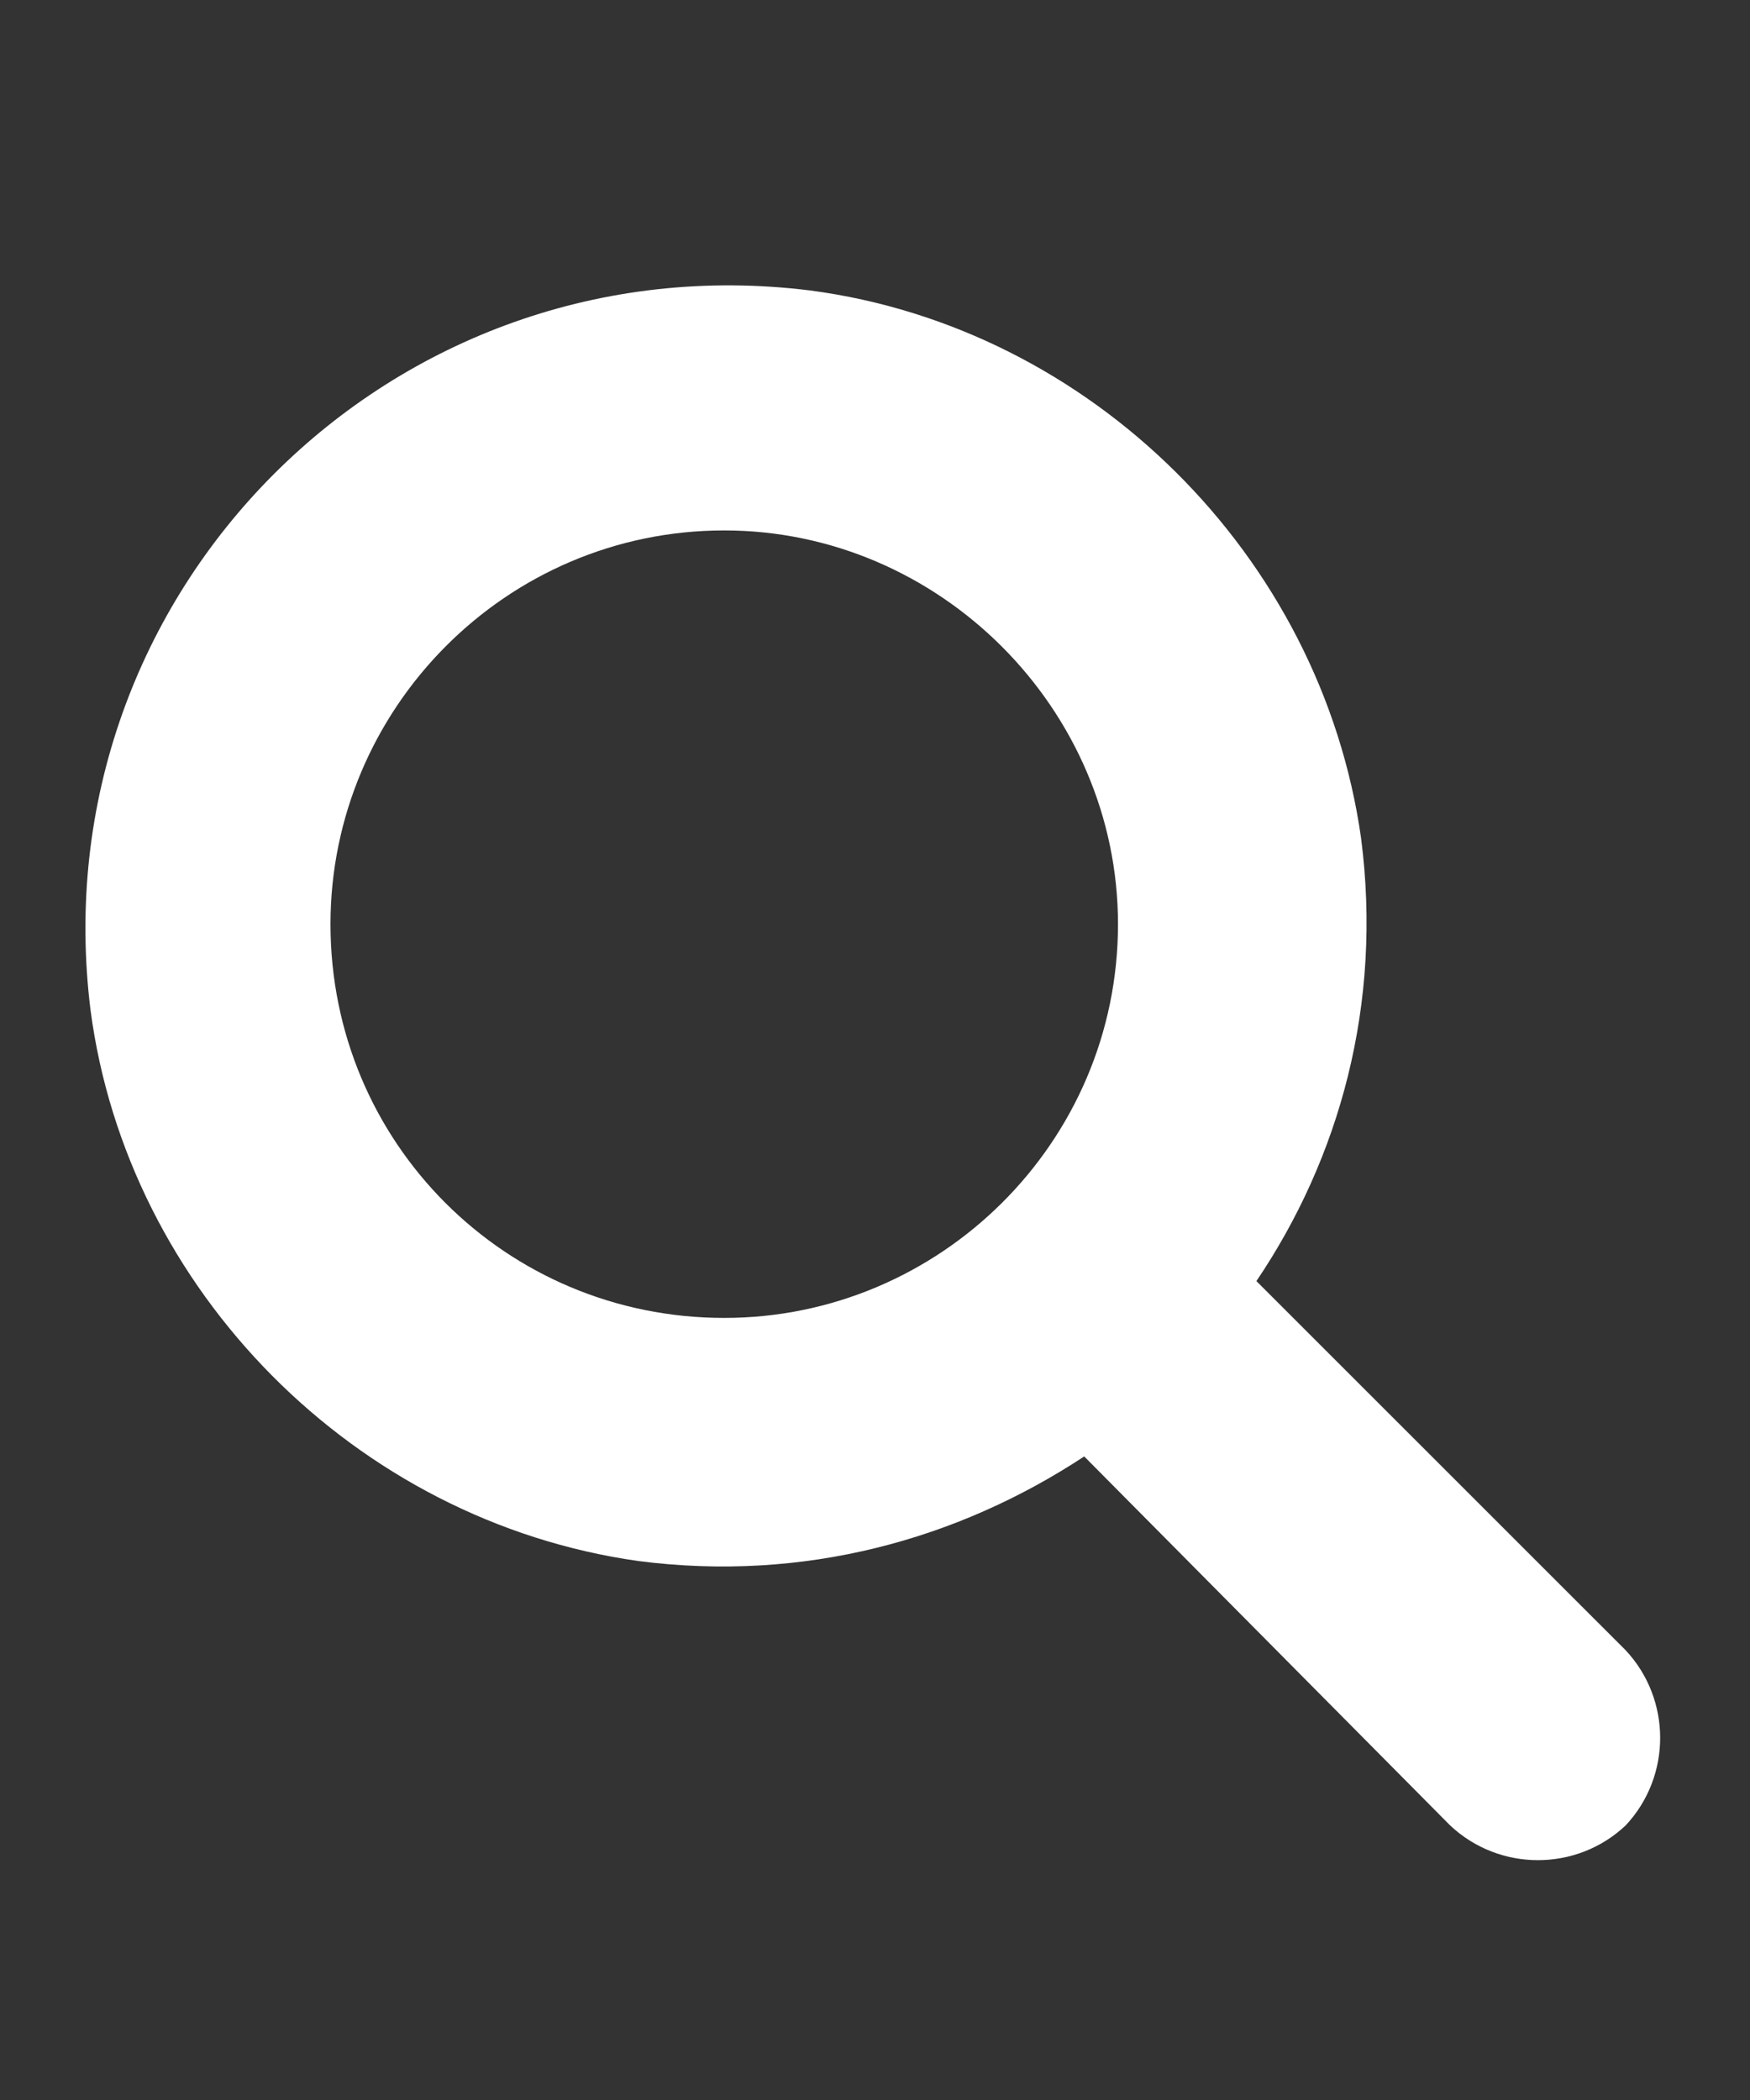 <?xml version="1.0" encoding="UTF-8"?> <svg xmlns="http://www.w3.org/2000/svg" width="20" height="24" viewBox="0 0 20 24" fill="none"><rect x="0" y="0" width="20" height="24" fill="#333333" stroke="none"/><path d="M18.578 18.859L14.359 14.641C15.309 13.234 15.801 11.477 15.555 9.578C15.098 6.344 12.461 3.742 9.262 3.32C4.48 2.723 0.438 6.766 1.035 11.547C1.457 14.746 4.059 17.383 7.293 17.84C9.191 18.086 10.949 17.594 12.391 16.645L16.574 20.863C17.137 21.391 18.016 21.391 18.578 20.863C19.105 20.301 19.105 19.422 18.578 18.859ZM3.777 10.562C3.777 8.102 5.781 6.062 8.277 6.062C10.738 6.062 12.777 8.102 12.777 10.562C12.777 13.059 10.738 15.062 8.277 15.062C5.781 15.062 3.777 13.059 3.777 10.562Z" fill="white"></path></svg> 